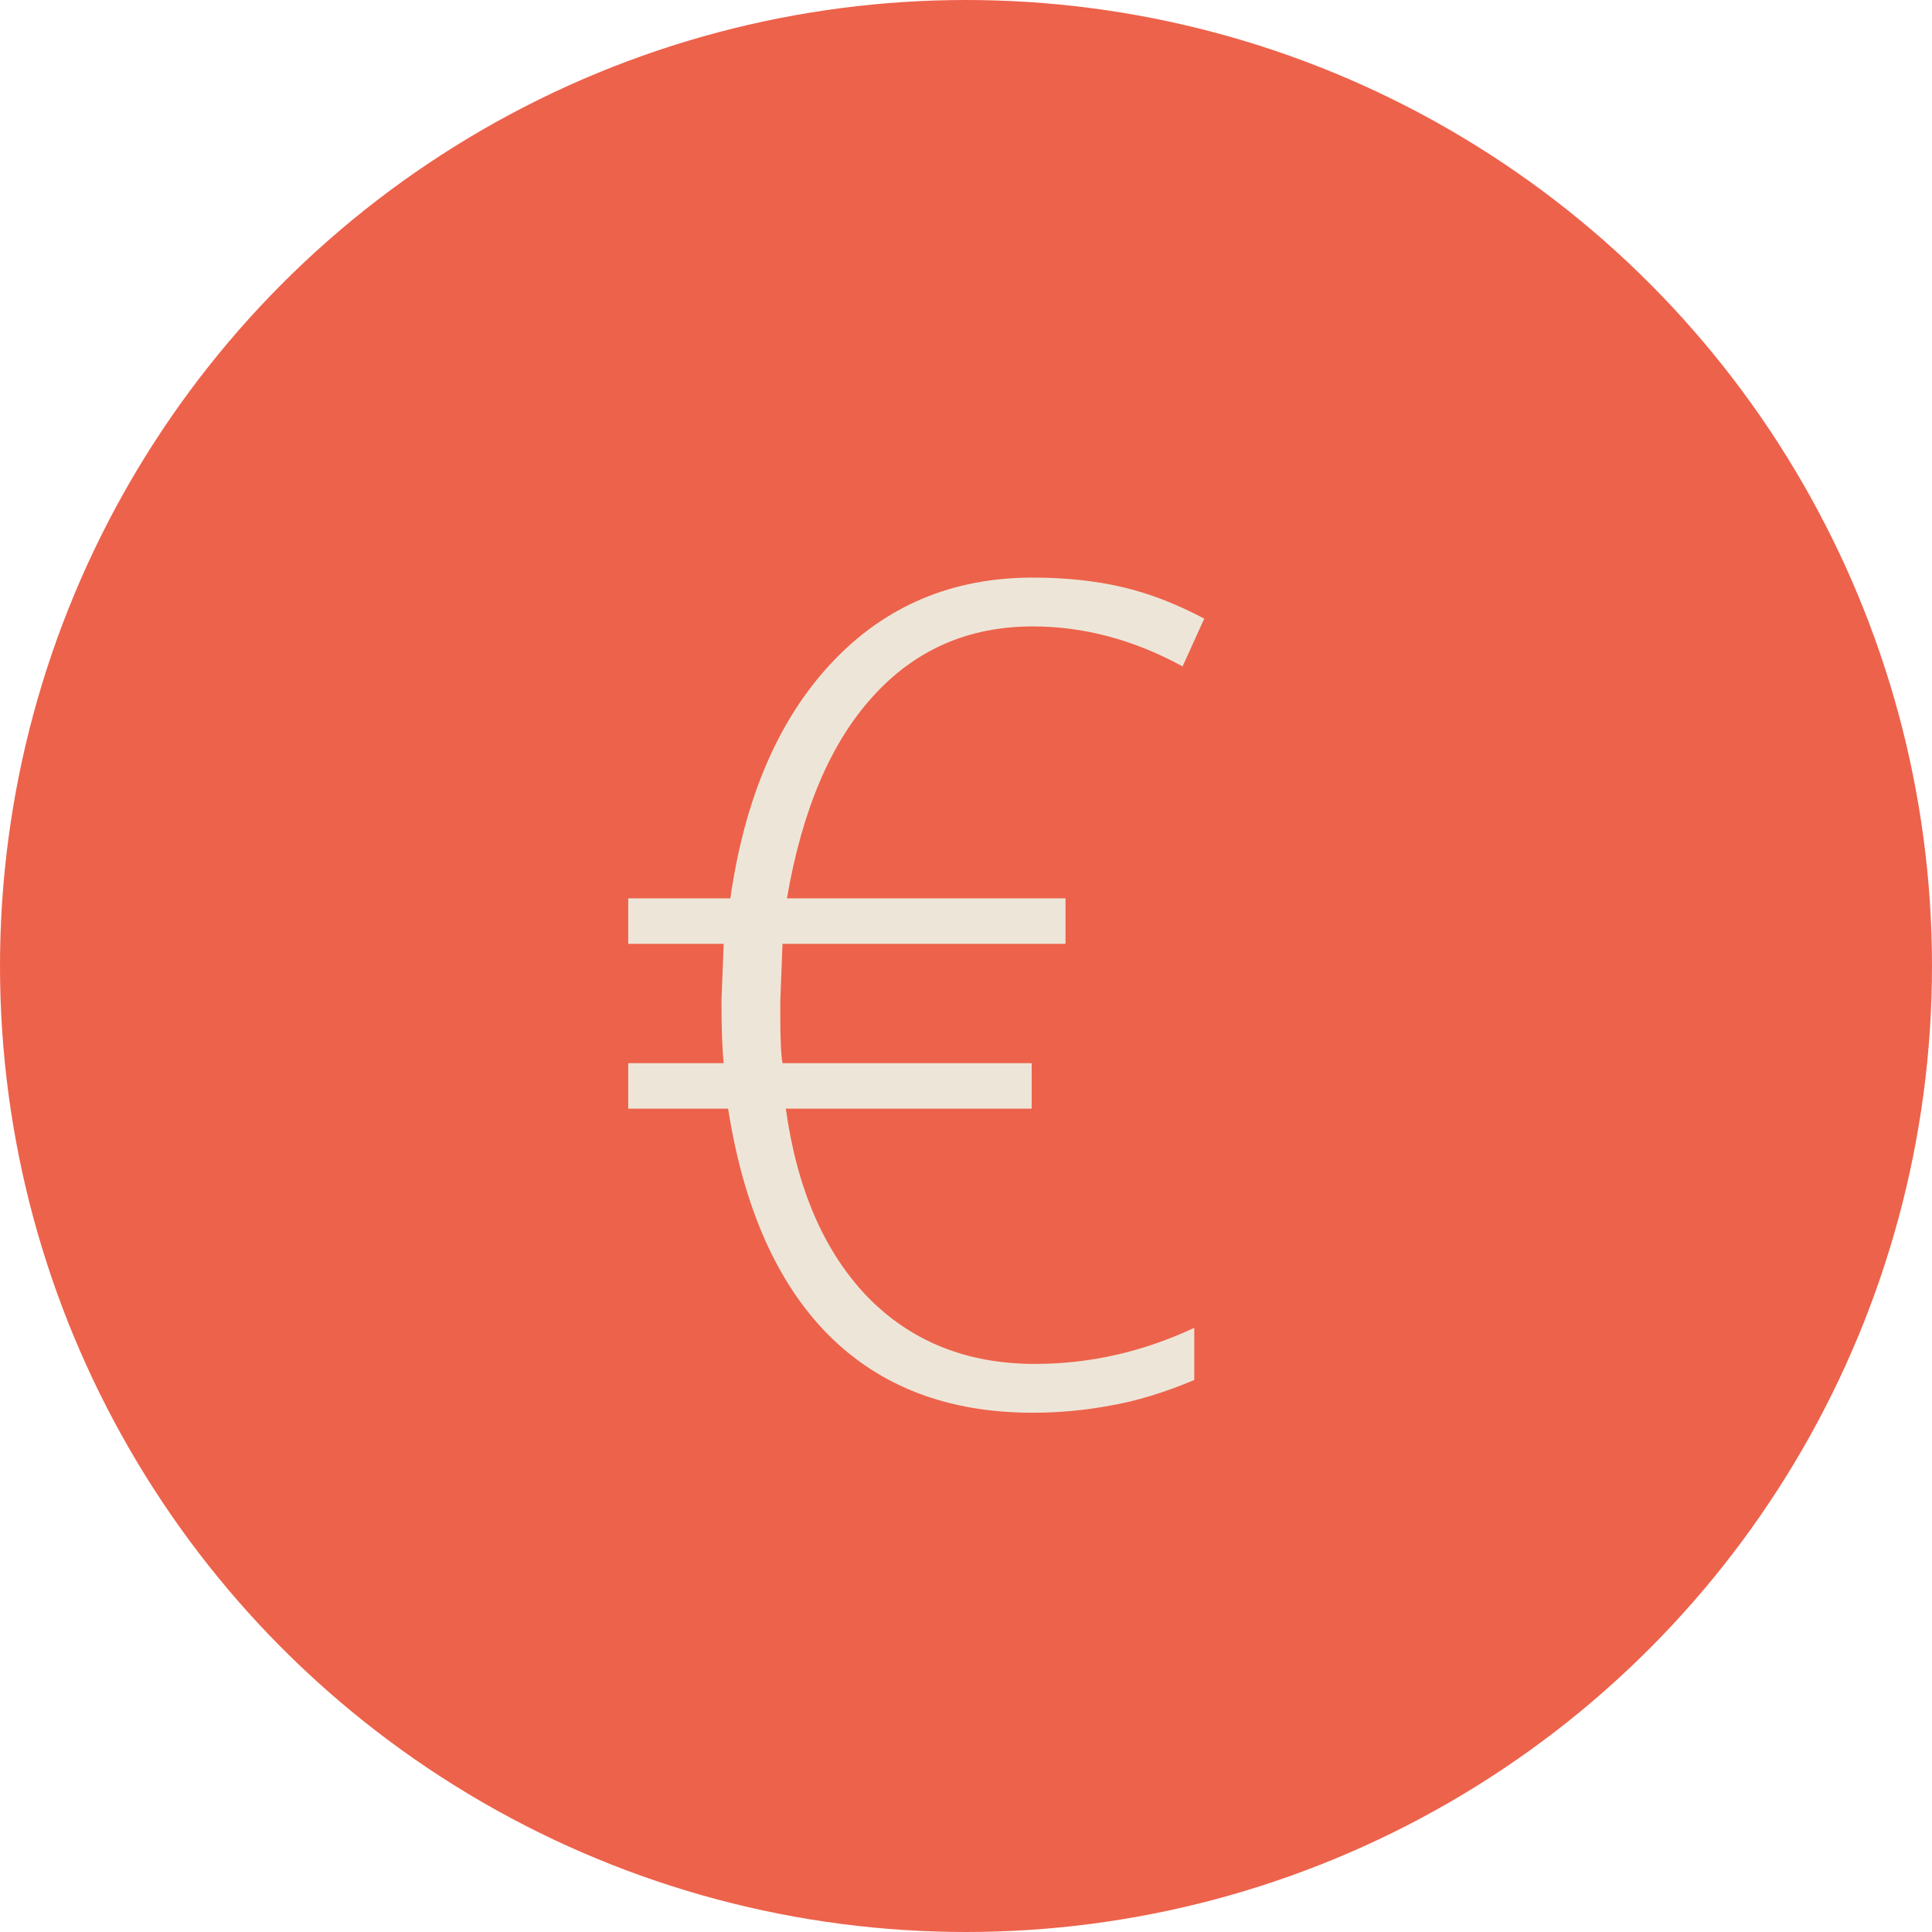 <svg width="102" height="102" viewBox="0 0 102 102" fill="none" xmlns="http://www.w3.org/2000/svg">
<circle cx="51" cy="51" r="51" fill="#ED624B"/>
<path d="M54.525 33.072C51.127 33.072 48.315 34.303 46.088 36.764C43.861 39.205 42.348 42.76 41.547 47.428H56.254V49.83H41.312L41.195 52.877V53.58C41.195 54.85 41.234 55.699 41.312 56.129H54.467V58.531H41.488C42.074 62.77 43.51 66.08 45.795 68.463C48.1 70.826 51.049 72.008 54.643 72.008C57.533 72.008 60.336 71.373 63.051 70.103V72.857C61.469 73.522 59.994 73.971 58.627 74.205C57.279 74.459 55.912 74.586 54.525 74.586C50.072 74.586 46.478 73.219 43.744 70.484C41.029 67.75 39.262 63.766 38.441 58.531H33.168V56.129H38.207C38.129 55.387 38.09 54.283 38.09 52.818L38.207 49.83H33.168V47.428H38.559C39.32 42.115 41.107 37.965 43.92 34.977C46.732 31.988 50.268 30.494 54.525 30.494C56.244 30.494 57.816 30.66 59.242 30.992C60.668 31.324 62.113 31.881 63.578 32.662L62.435 35.182C59.857 33.775 57.221 33.072 54.525 33.072Z" fill="#EDE6D8"/>
</svg>
